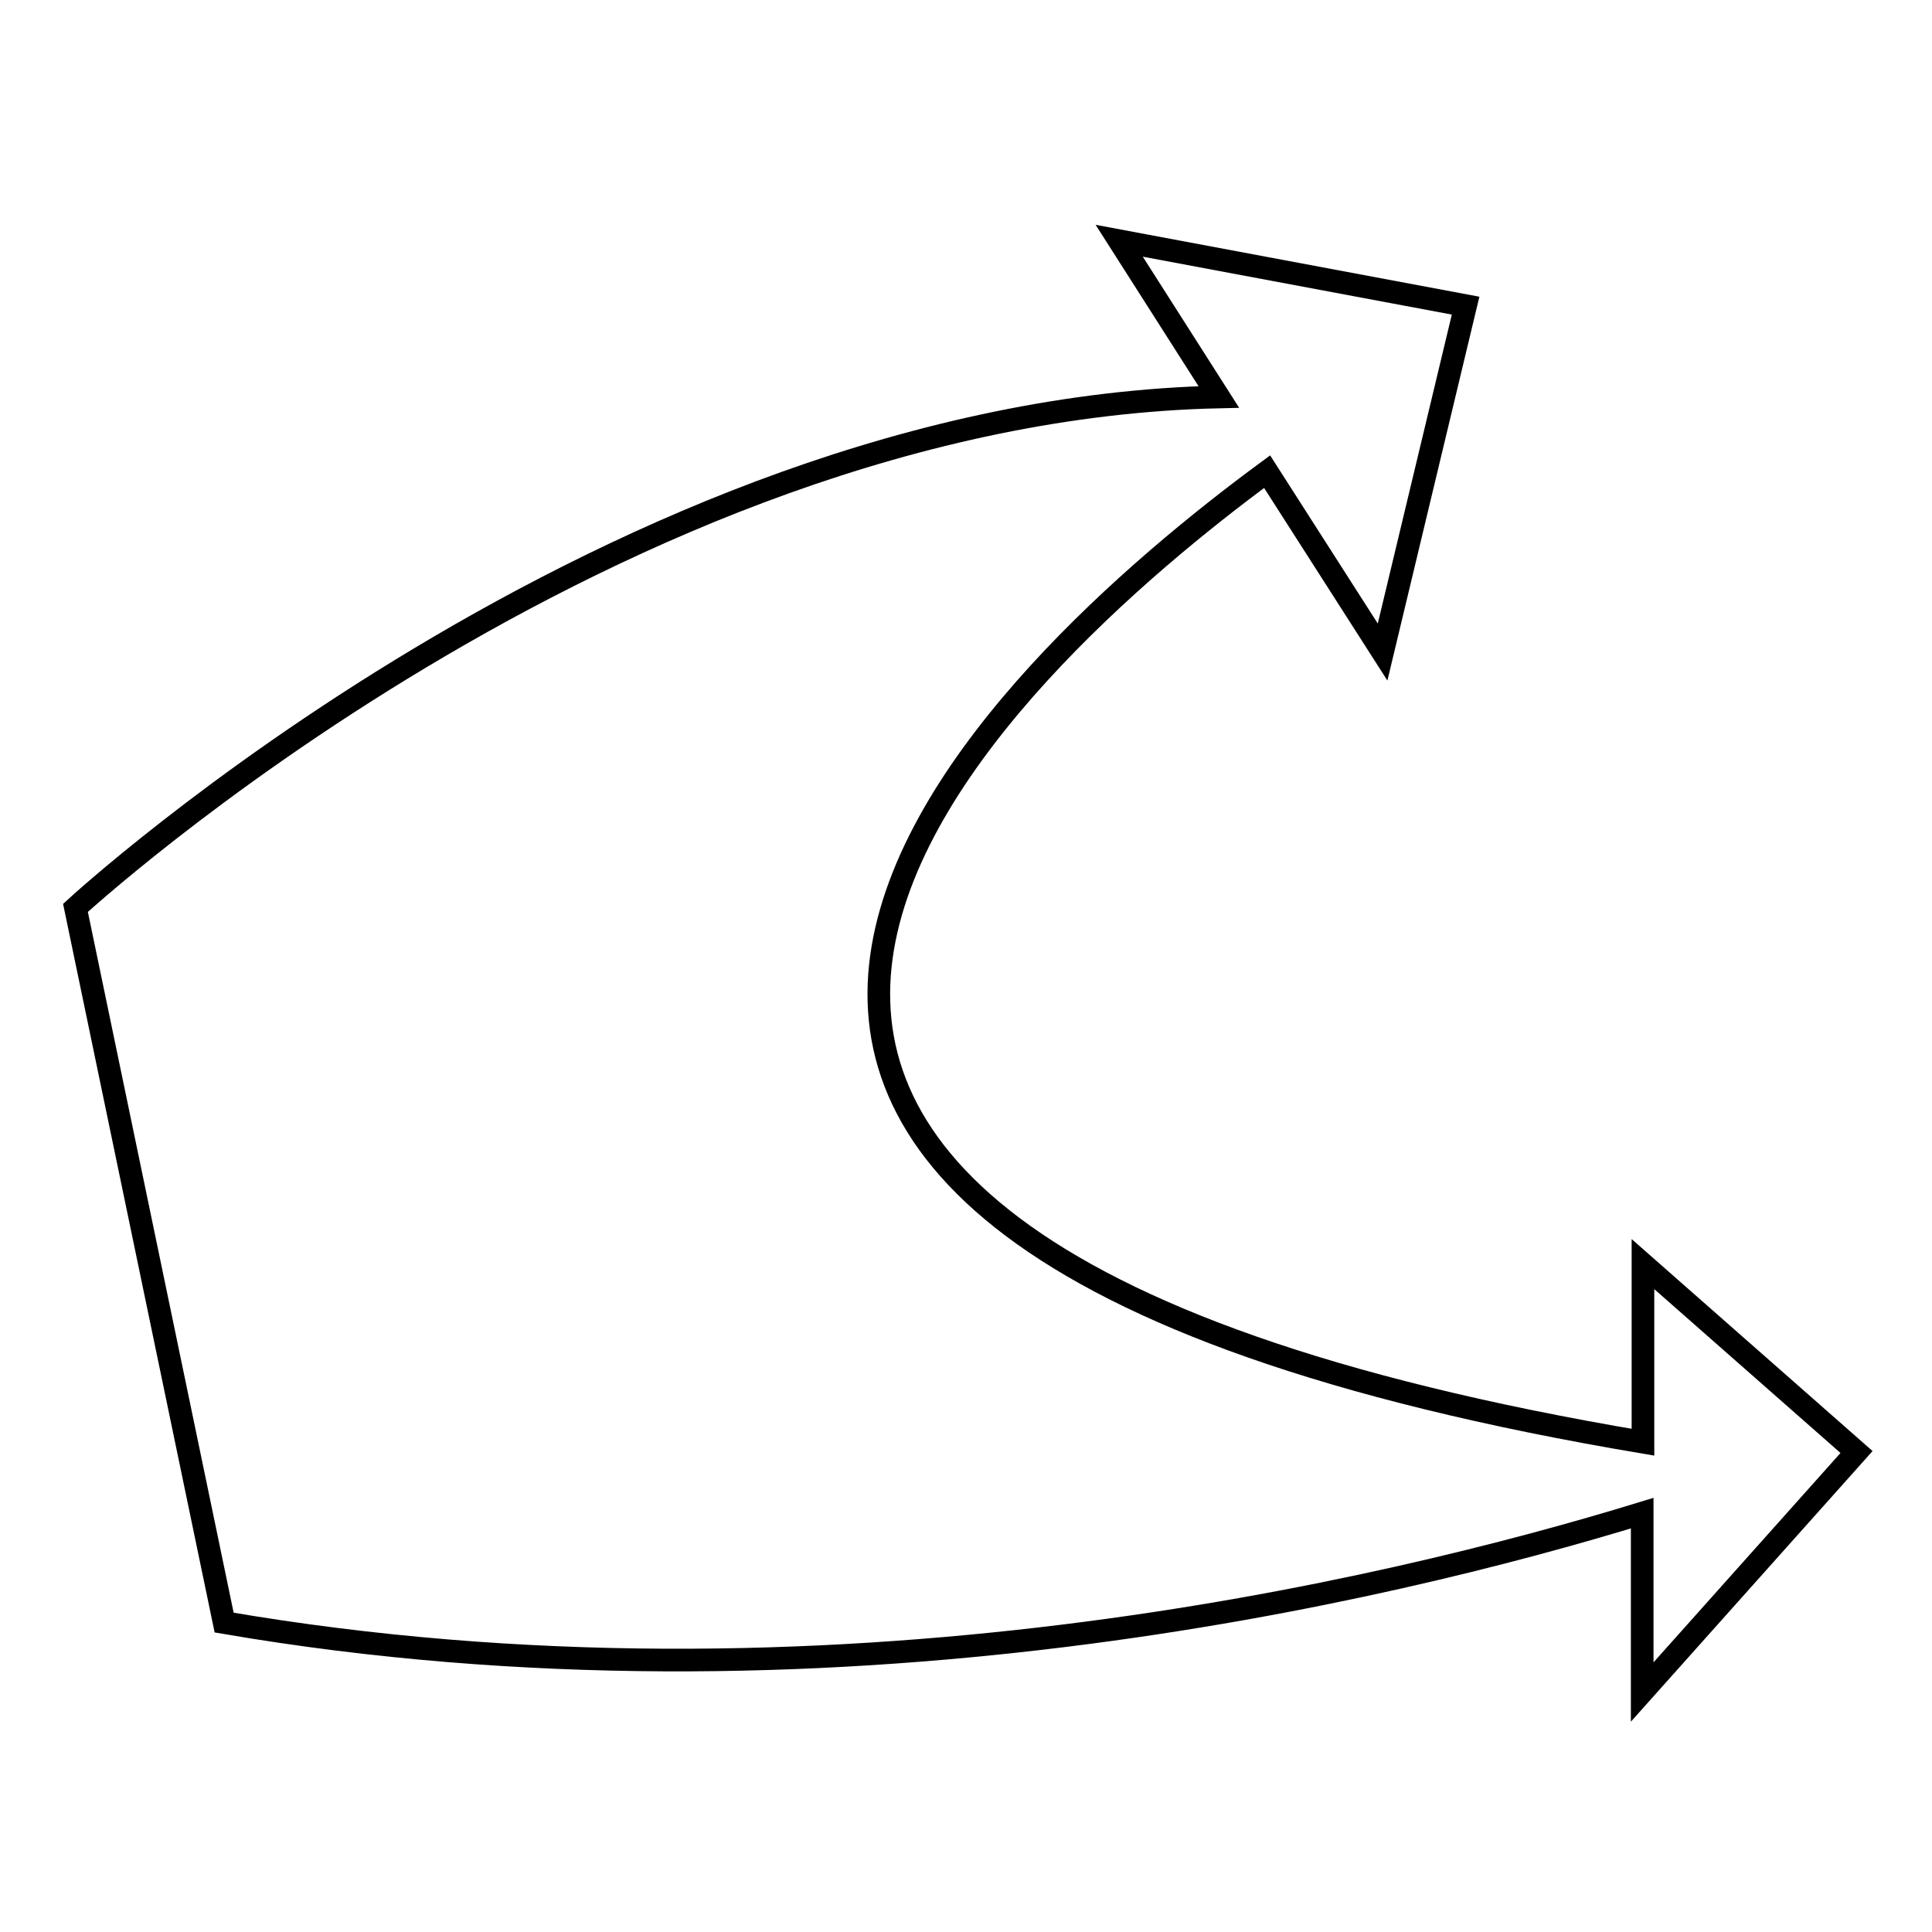 <?xml version="1.0" encoding="utf-8"?>
<!-- Svg Vector Icons : http://www.onlinewebfonts.com/icon -->
<!DOCTYPE svg PUBLIC "-//W3C//DTD SVG 1.1//EN" "http://www.w3.org/Graphics/SVG/1.1/DTD/svg11.dtd">
<svg version="1.1" xmlns="http://www.w3.org/2000/svg" xmlns:xlink="http://www.w3.org/1999/xlink" x="0px" y="0px" viewBox="0 0 256 256" enable-background="new 0 0 256 256" xml:space="preserve">
<g><g><path stroke-width="3" fill-opacity="0" stroke="#000000"  d="M246,192.4l-28.3-24.9v23.6C49.6,162.8,133.8,87.6,167.9,62.5l15.3,23.9l11-45.9l-45.9-8.6l13.2,20.7C81.5,54.4,10,120.3,10,120.3L29.7,215c79.8,13.7,154.3-4.2,187.9-14.5v23.7L246,192.4z"/></g></g>
</svg>